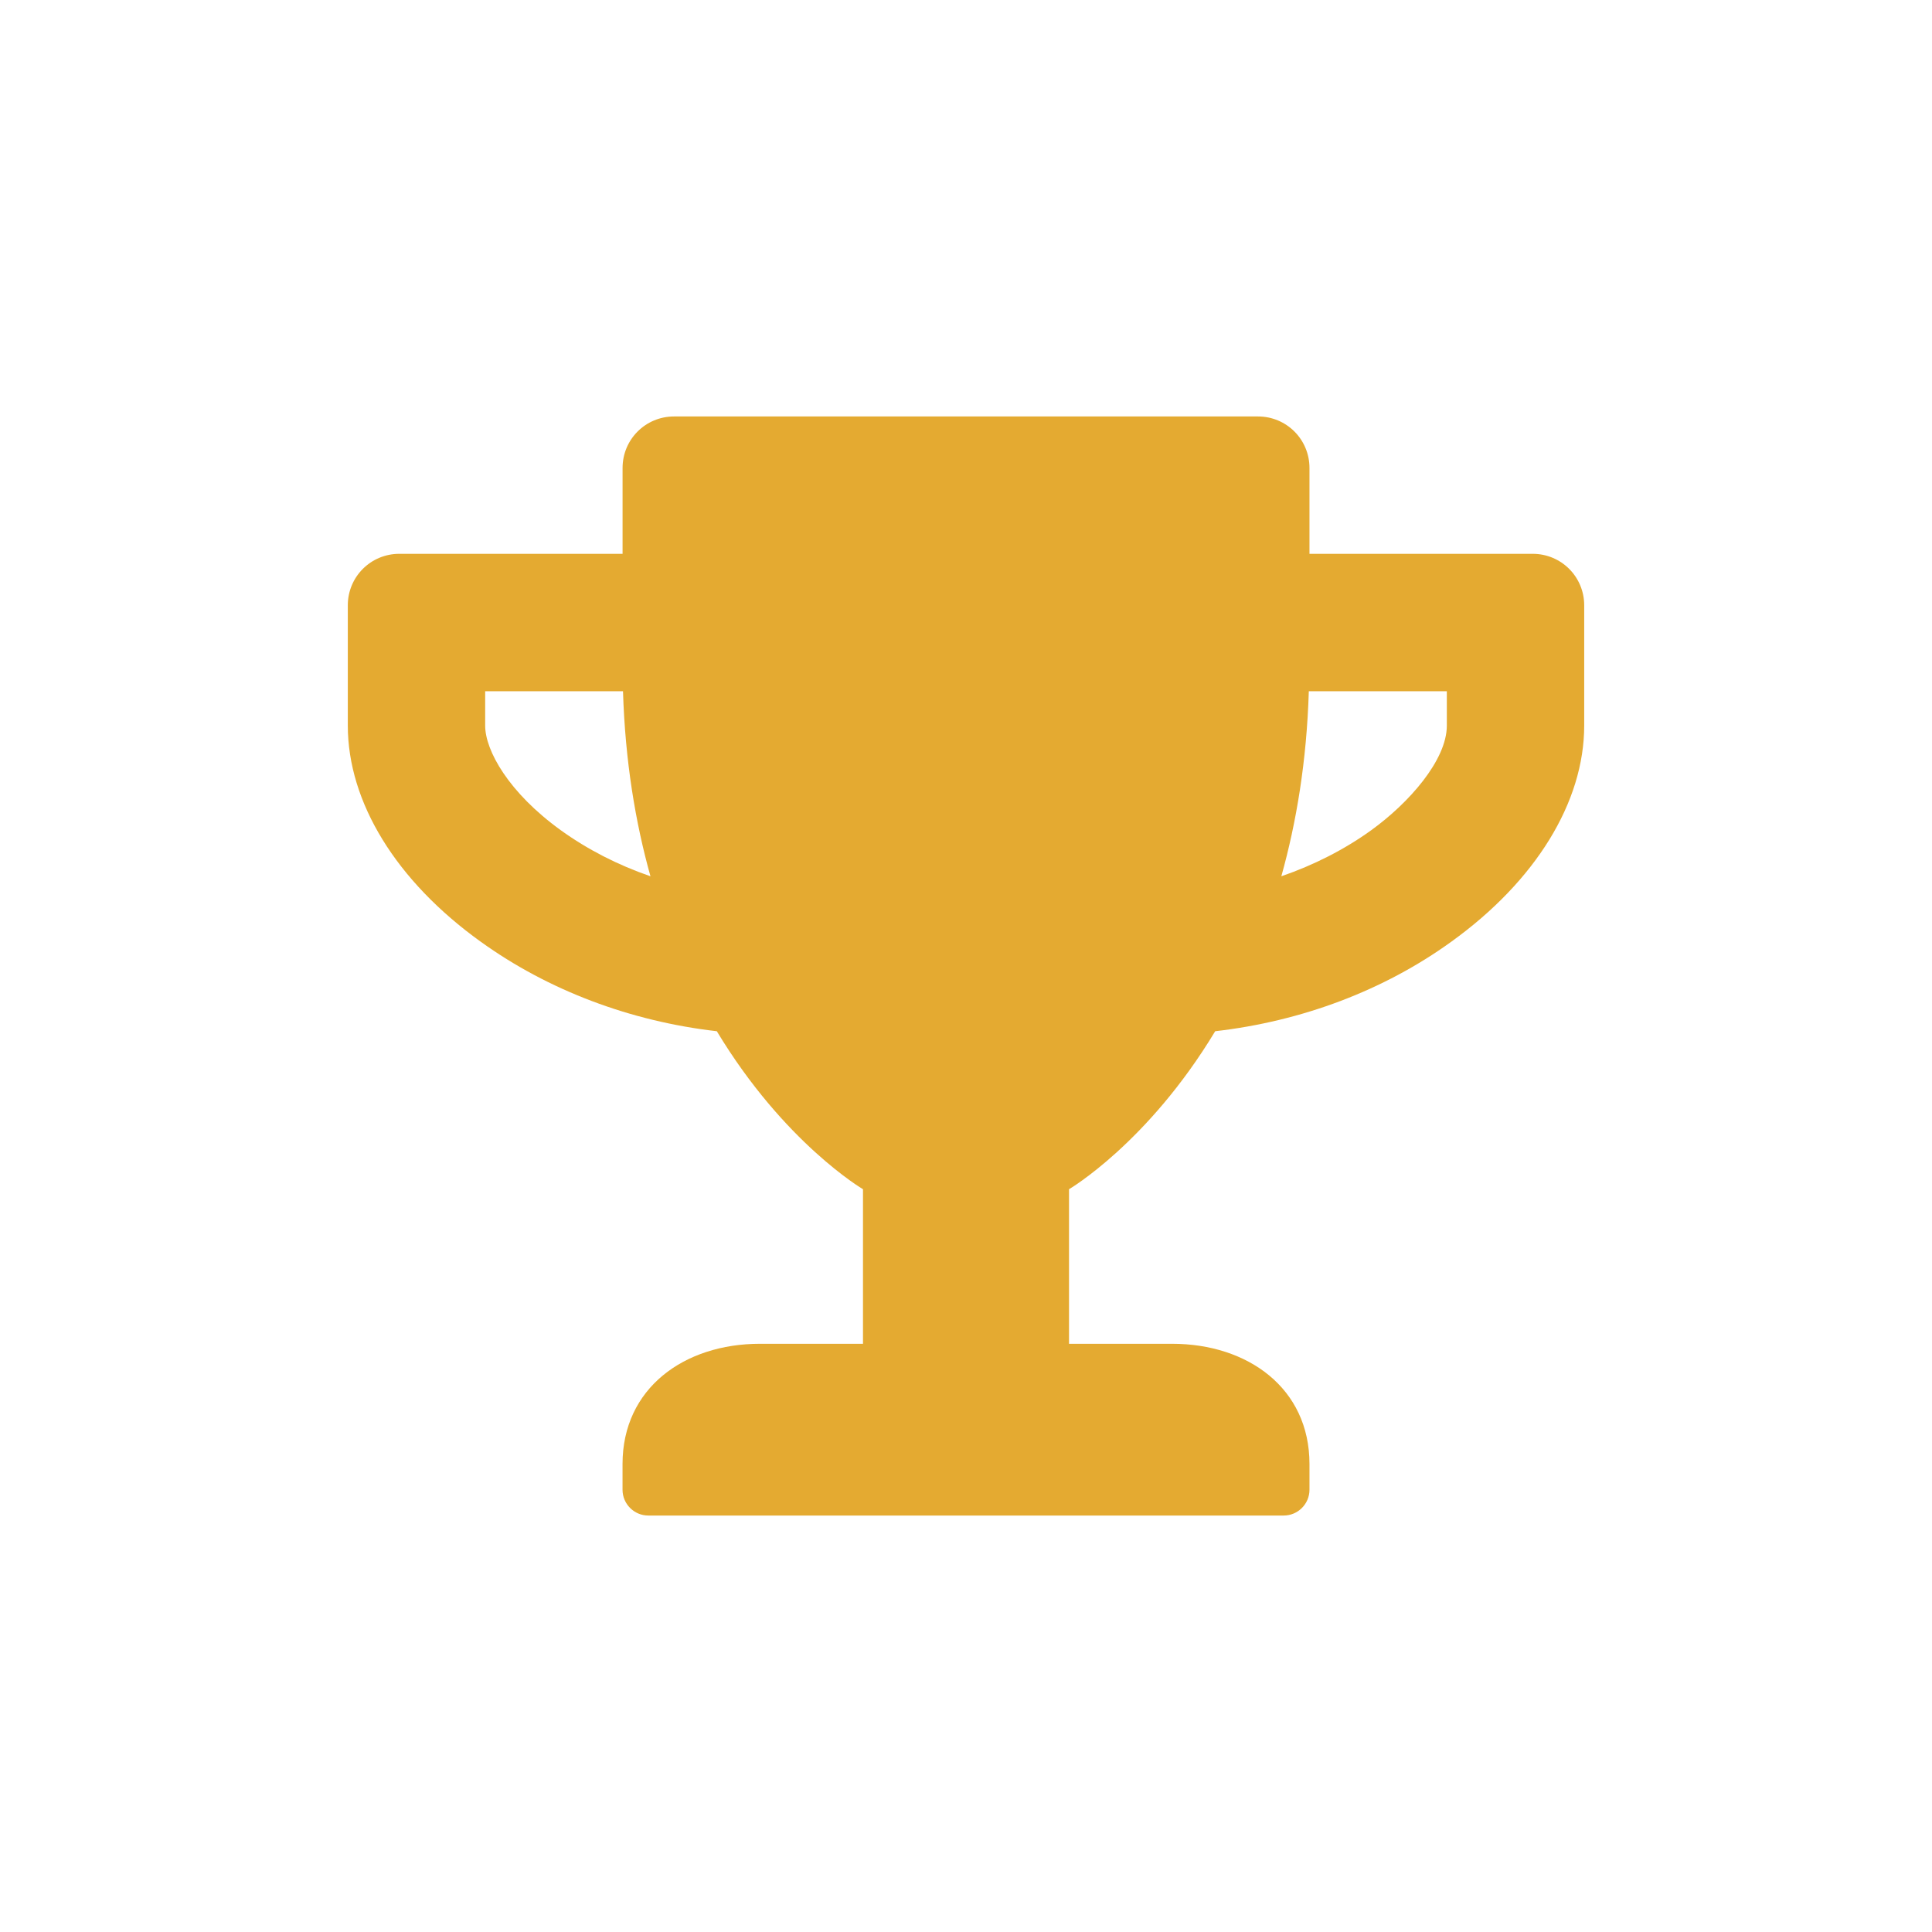 <?xml version="1.0" encoding="UTF-8"?>
<svg id="Layer_1" xmlns="http://www.w3.org/2000/svg" version="1.1" viewBox="0 0 500 500">
  <!-- Generator: Adobe Illustrator 29.2.1, SVG Export Plug-In . SVG Version: 2.1.0 Build 116)  -->
  <defs>
    <style>
      .st0 {
        fill: #e4aa31;
      }
    </style>
  </defs>
  <path class="st0" d="M396.67,143.33h-57.78v-22.22c0-7.39-5.94-13.33-13.33-13.33h-151.11c-7.39,0-13.33,5.94-13.33,13.33v22.22h-57.78c-7.39,0-13.33,5.94-13.33,13.33v31.11c0,19.83,12.5,40.22,34.39,55.94,17.5,12.61,38.78,20.61,61.11,23.17,17.44,28.94,37.83,40.89,37.83,40.89v40h-26.67c-19.61,0-35.56,11.5-35.56,31.11v6.67c0,3.67,3,6.67,6.67,6.67h164.44c3.67,0,6.67-3,6.67-6.67v-6.67c0-19.61-15.94-31.11-35.56-31.11h-26.67v-40s20.39-11.94,37.83-40.89c22.39-2.56,43.67-10.56,61.11-23.17,21.83-15.72,34.39-36.11,34.39-55.94v-31.11c0-7.39-5.94-13.33-13.33-13.33ZM145.17,214.89c-13.56-9.78-19.61-20.67-19.61-27.11v-8.89h35.67c.56,18.11,3.22,34,7.11,47.89-8.39-2.89-16.22-6.89-23.17-11.89ZM374.44,187.78c0,8.94-9.83,20.06-19.61,27.11-6.94,5-14.83,9-23.22,11.89,3.89-13.89,6.56-29.78,7.11-47.89h35.72v8.89Z"/>
</svg>